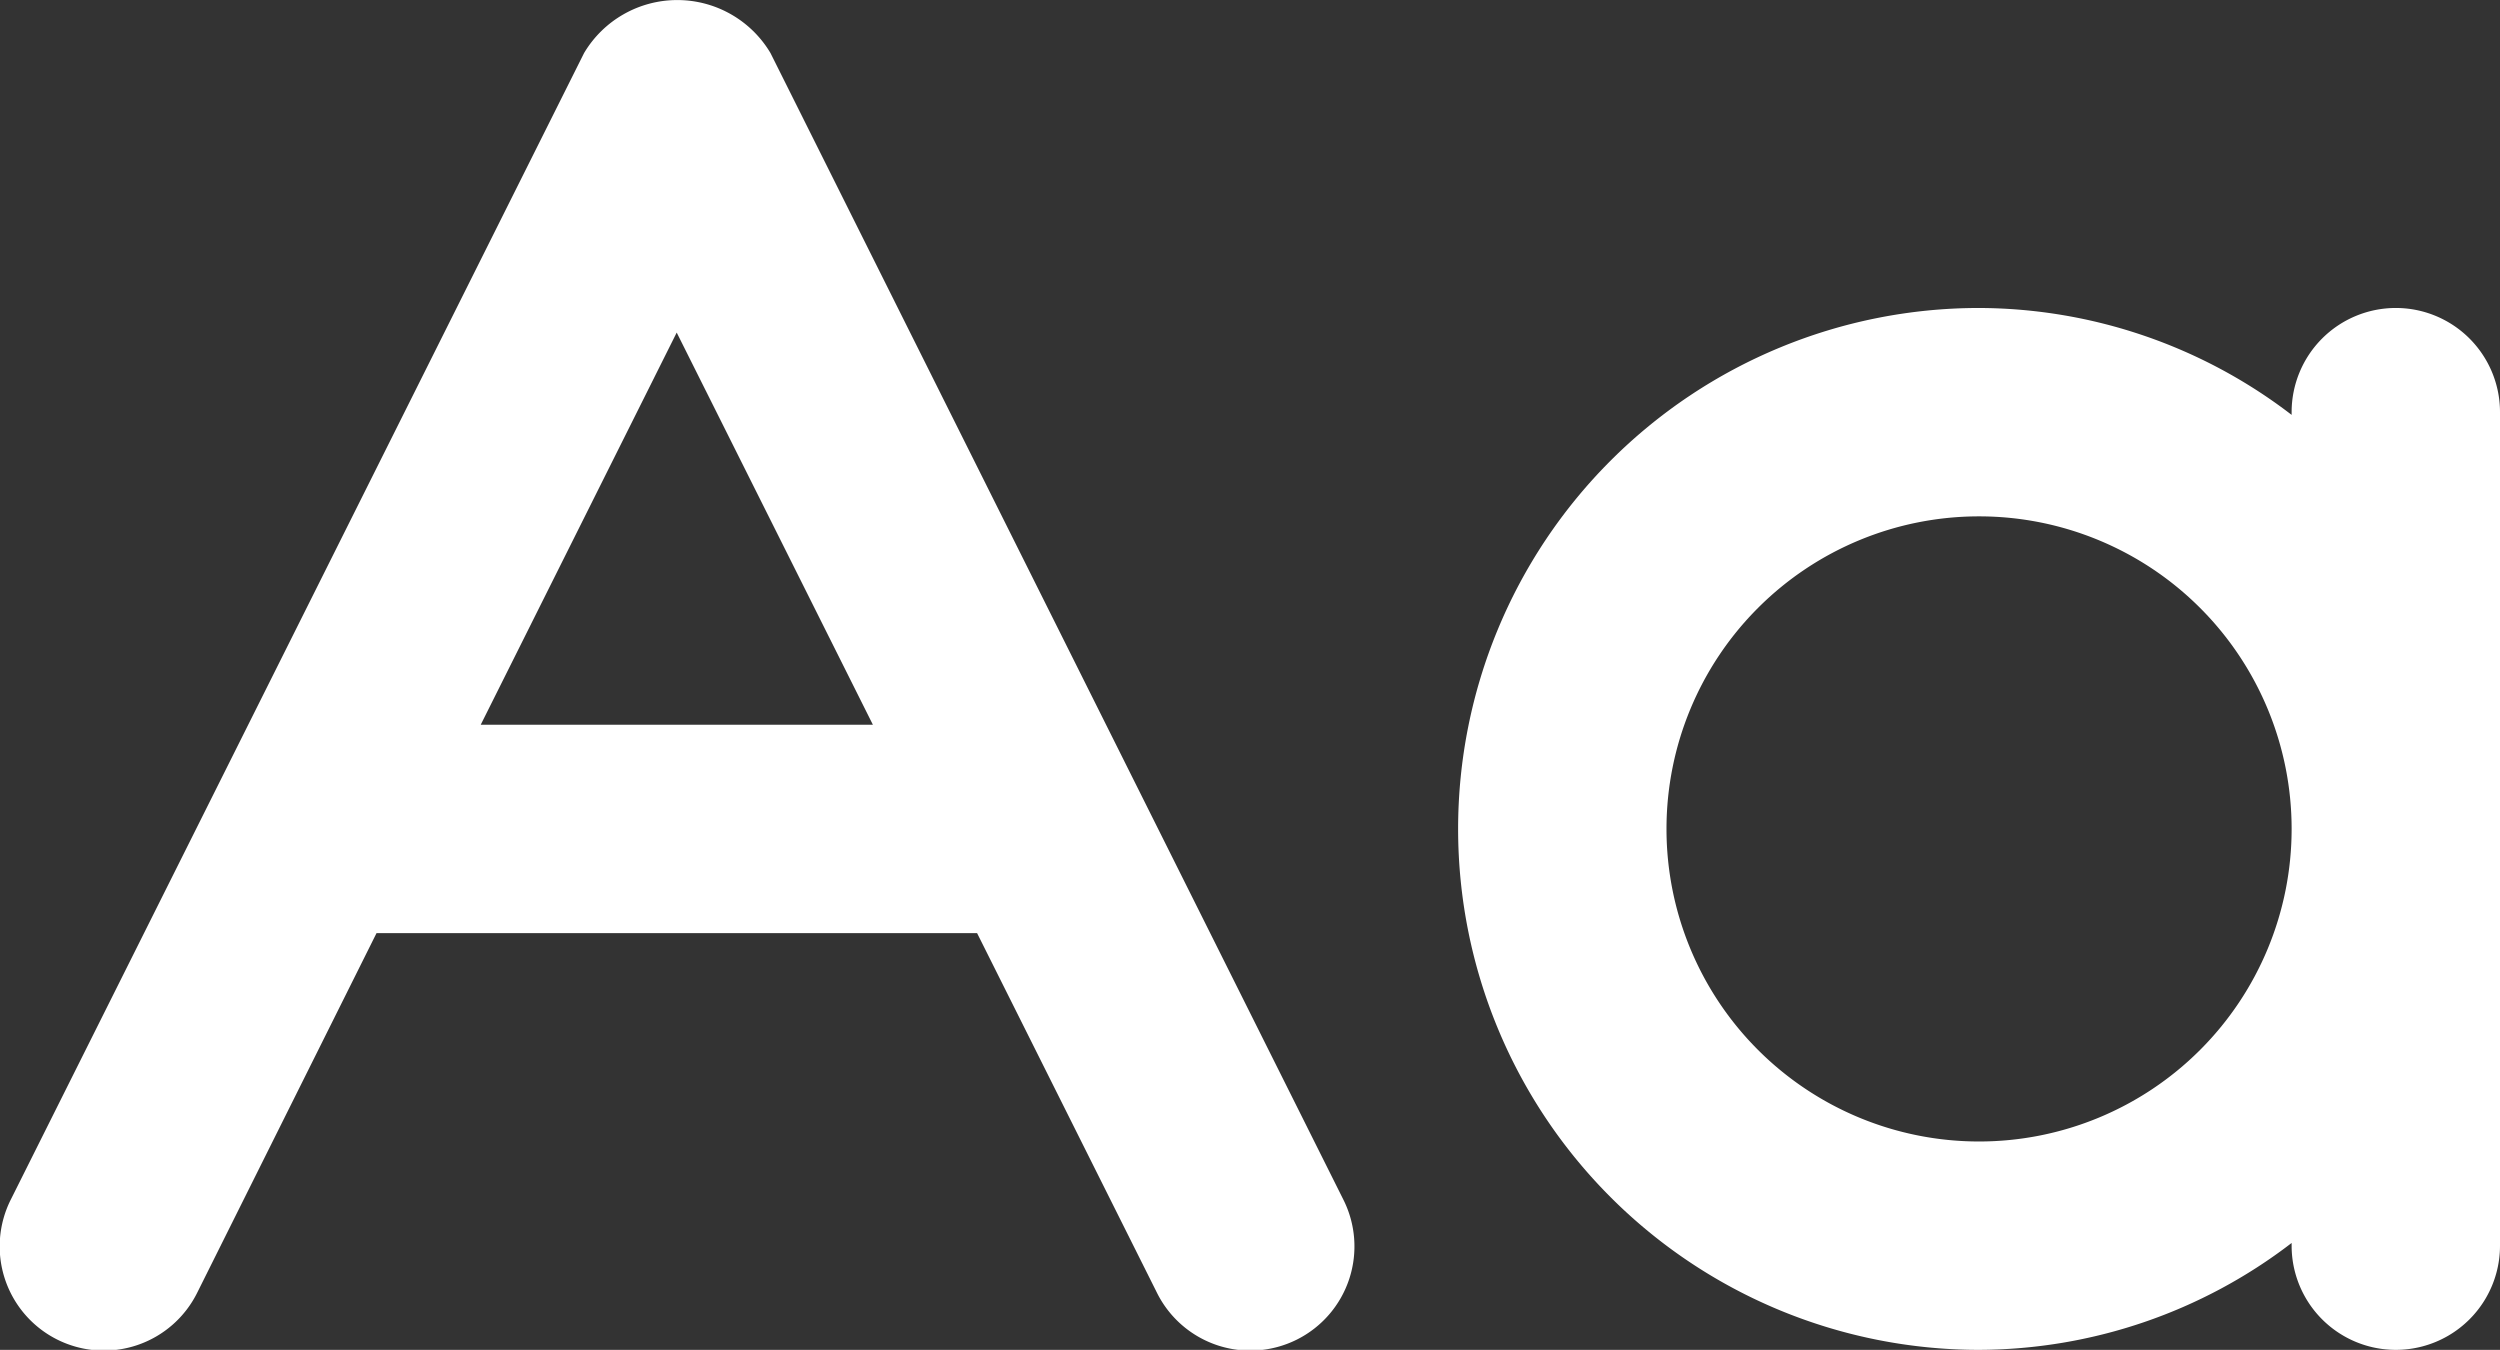 <svg id="fi-rr-letter-case" xmlns="http://www.w3.org/2000/svg" width="23.995" height="12.956" viewBox="0 0 23.995 12.956">
  <rect x="0" y="0" width="23.995" height="12.956" fill="#333333" stroke="none"/>
  <path id="Caminho_19734" data-name="Caminho 19734" d="M7.4,5.553a1.041,1.041,0,0,0-1.789,0l-5.5,11a1,1,0,1,0,1.789.894L3.619,14H9.383l1.724,3.447a1,1,0,1,0,1.789-.894ZM4.619,12,6.5,8.236,8.383,12Z" transform="translate(-0.005 -5.044)" fill="#fff"/>
  <path id="Caminho_19735" data-name="Caminho 19735" d="M23,8a1,1,0,0,0-1,1v.026A4.948,4.948,0,0,0,19,8a5,5,0,0,0,0,10,4.948,4.948,0,0,0,3-1.026V17a1,1,0,0,0,2,0V9A1,1,0,0,0,23,8Zm-4,8a3,3,0,1,1,3-3A3,3,0,0,1,19,16Z" transform="translate(-0.005 -5.044)" fill="#fff"/>
</svg>
